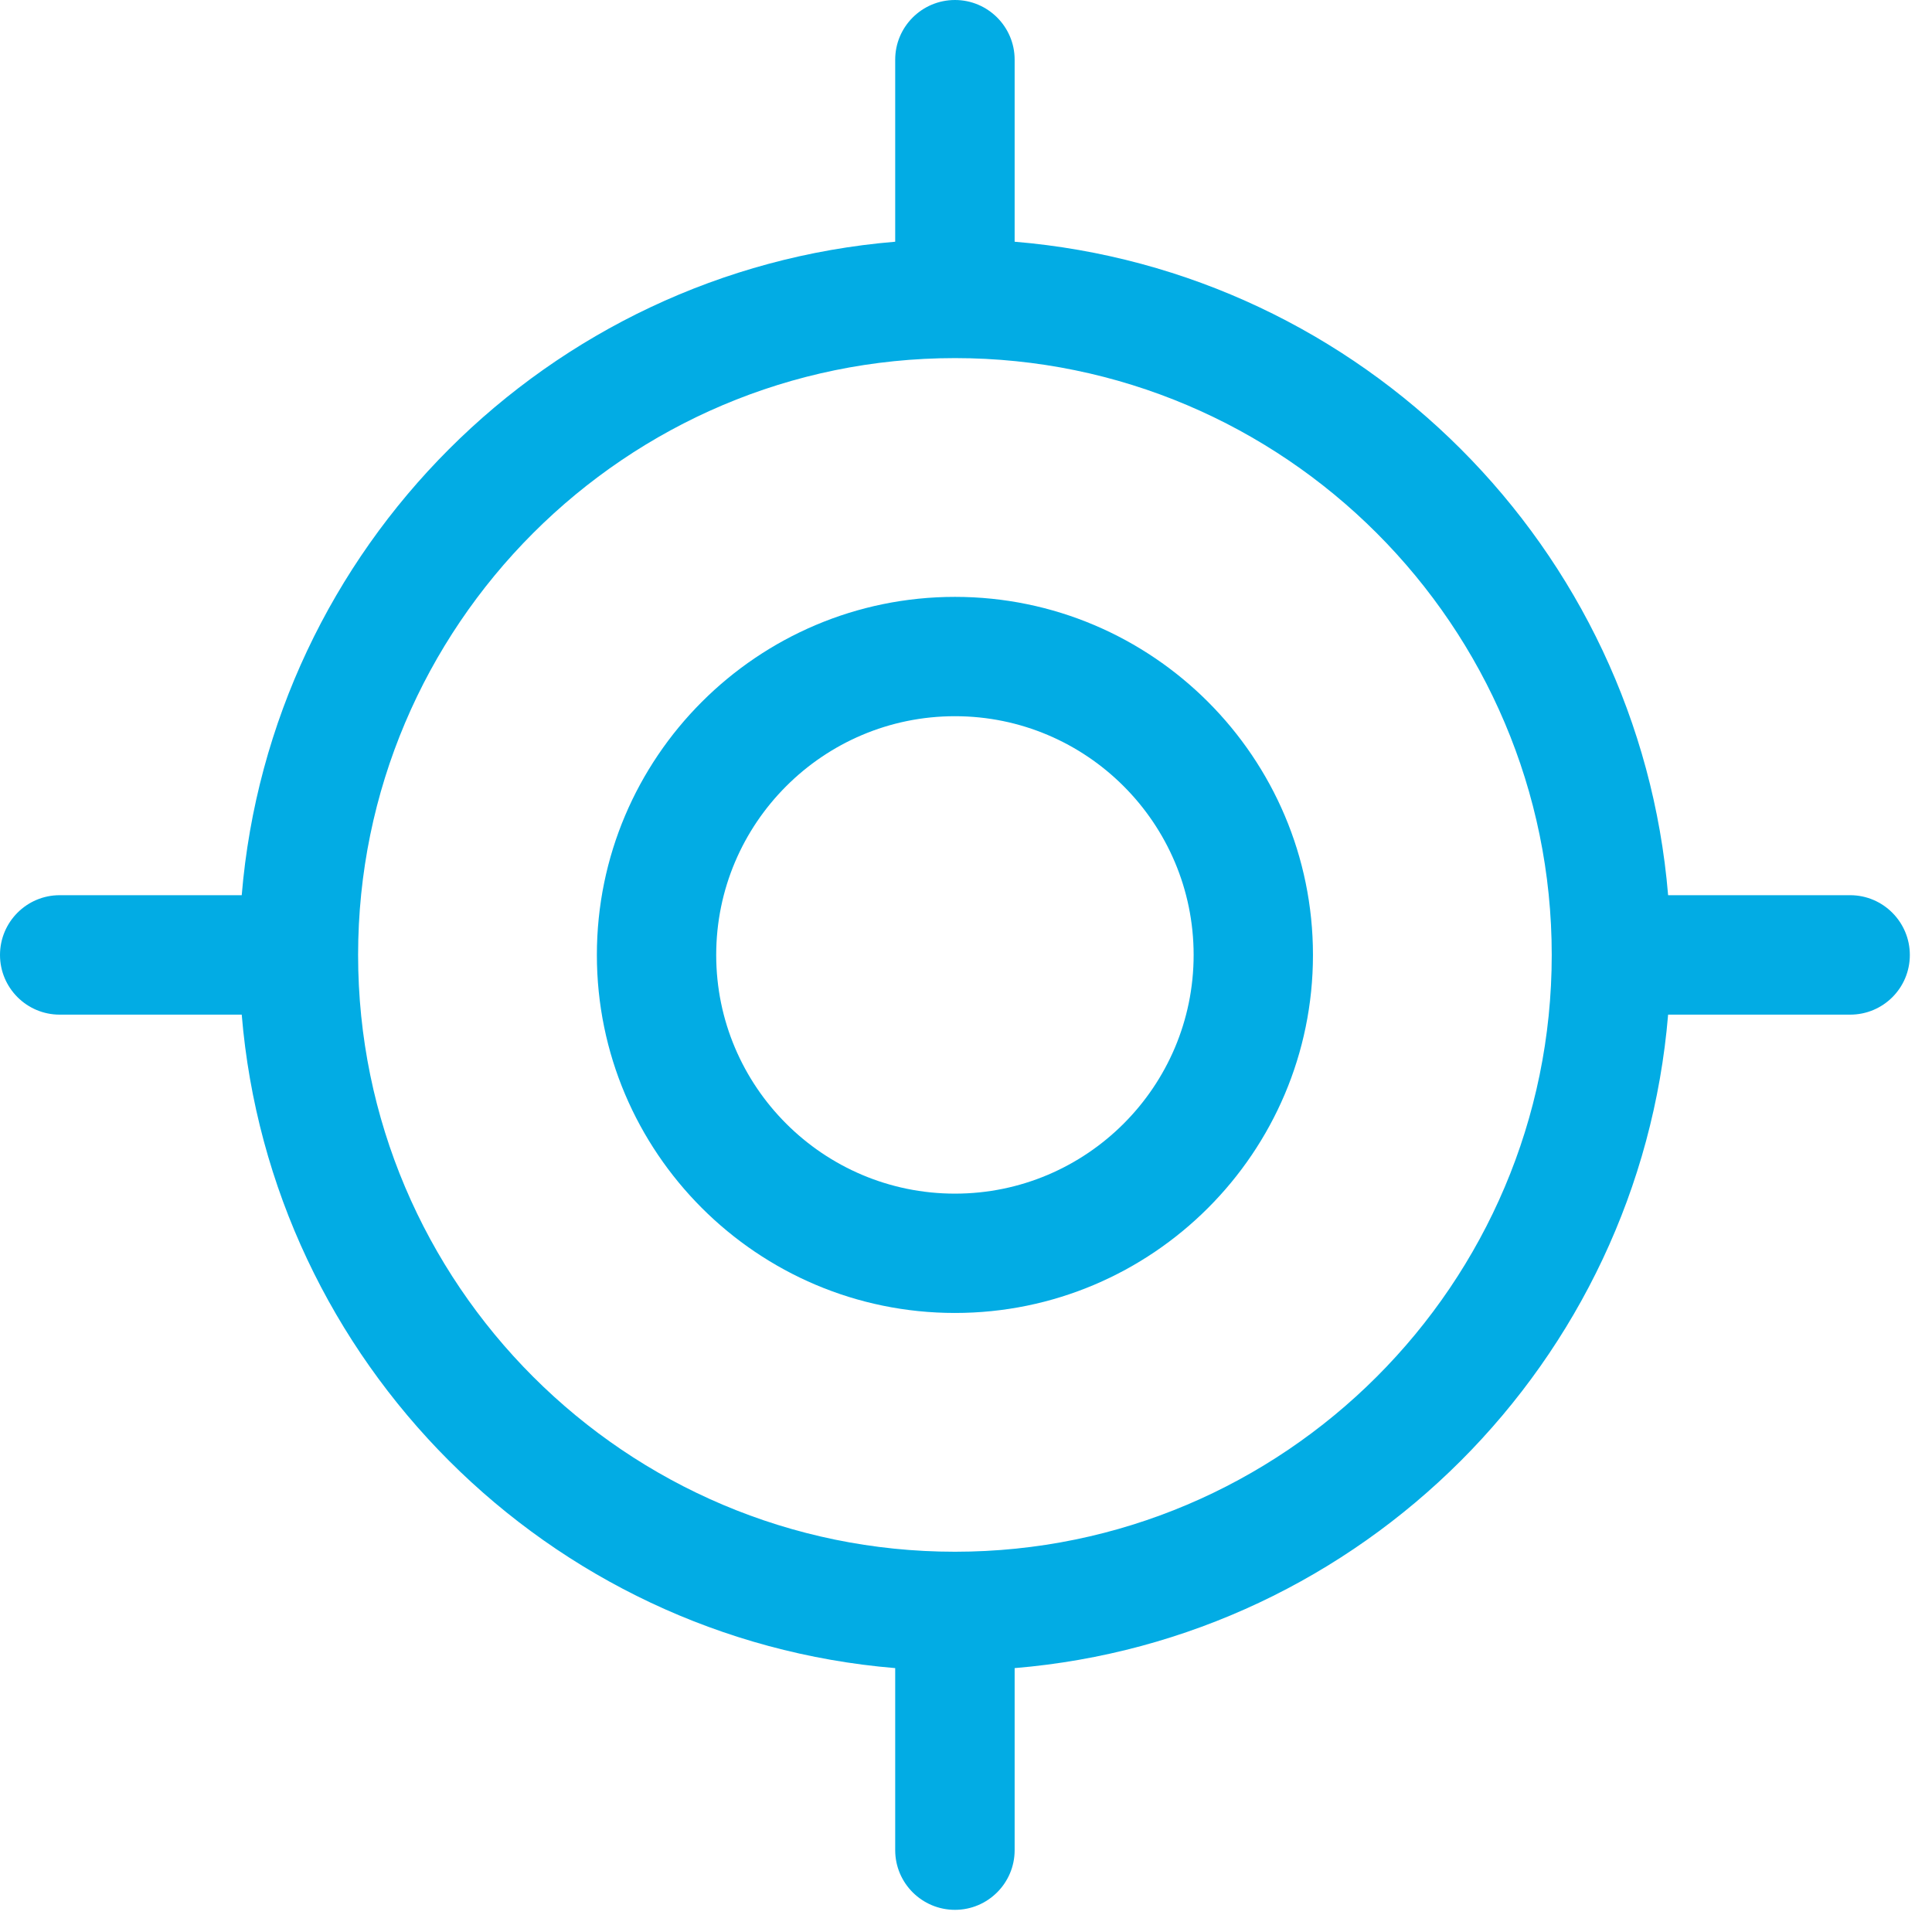 <svg width="17" height="17" viewBox="0 0 17 17" fill="none" xmlns="http://www.w3.org/2000/svg">
<g clip-path="url(#clip0_34_154)">
<path d="M8.403 5.252C6.665 5.252 5.252 6.665 5.252 8.403C5.252 10.14 6.665 11.553 8.403 11.553C10.14 11.553 11.553 10.14 11.553 8.403C11.553 6.665 10.14 5.252 8.403 5.252ZM8.403 10.503C7.244 10.503 6.302 9.561 6.302 8.403C6.302 7.244 7.244 6.302 8.403 6.302C9.561 6.302 10.503 7.244 10.503 8.403C10.503 9.561 9.561 10.503 8.403 10.503Z" fill="#02ACE4"/>
<path d="M16.28 7.877H14.678C14.424 4.821 11.984 2.381 8.928 2.127V0.525C8.928 0.235 8.692 0 8.403 0C8.113 0 7.877 0.235 7.877 0.525V2.127C4.821 2.381 2.381 4.822 2.127 7.877H0.525C0.235 7.877 0 8.113 0 8.403C0 8.692 0.235 8.928 0.525 8.928H2.127C2.381 11.984 4.821 14.424 7.877 14.678V16.28C7.877 16.57 8.113 16.805 8.403 16.805C8.692 16.805 8.928 16.57 8.928 16.28V14.678C11.984 14.424 14.424 11.984 14.678 8.928H16.28C16.57 8.928 16.805 8.694 16.805 8.403C16.805 8.114 16.57 7.877 16.28 7.877ZM8.403 13.654C5.507 13.654 3.151 11.298 3.151 8.403C3.151 5.507 5.507 3.151 8.403 3.151C11.298 3.151 13.654 5.507 13.654 8.403C13.654 11.298 11.298 13.654 8.403 13.654Z" fill="#02ACE4"/>
</g>
<defs>
<clipPath id="clip0_34_154">
<rect width="16.805" height="16.805" fill="white"/>
</clipPath>
</defs>
</svg>
